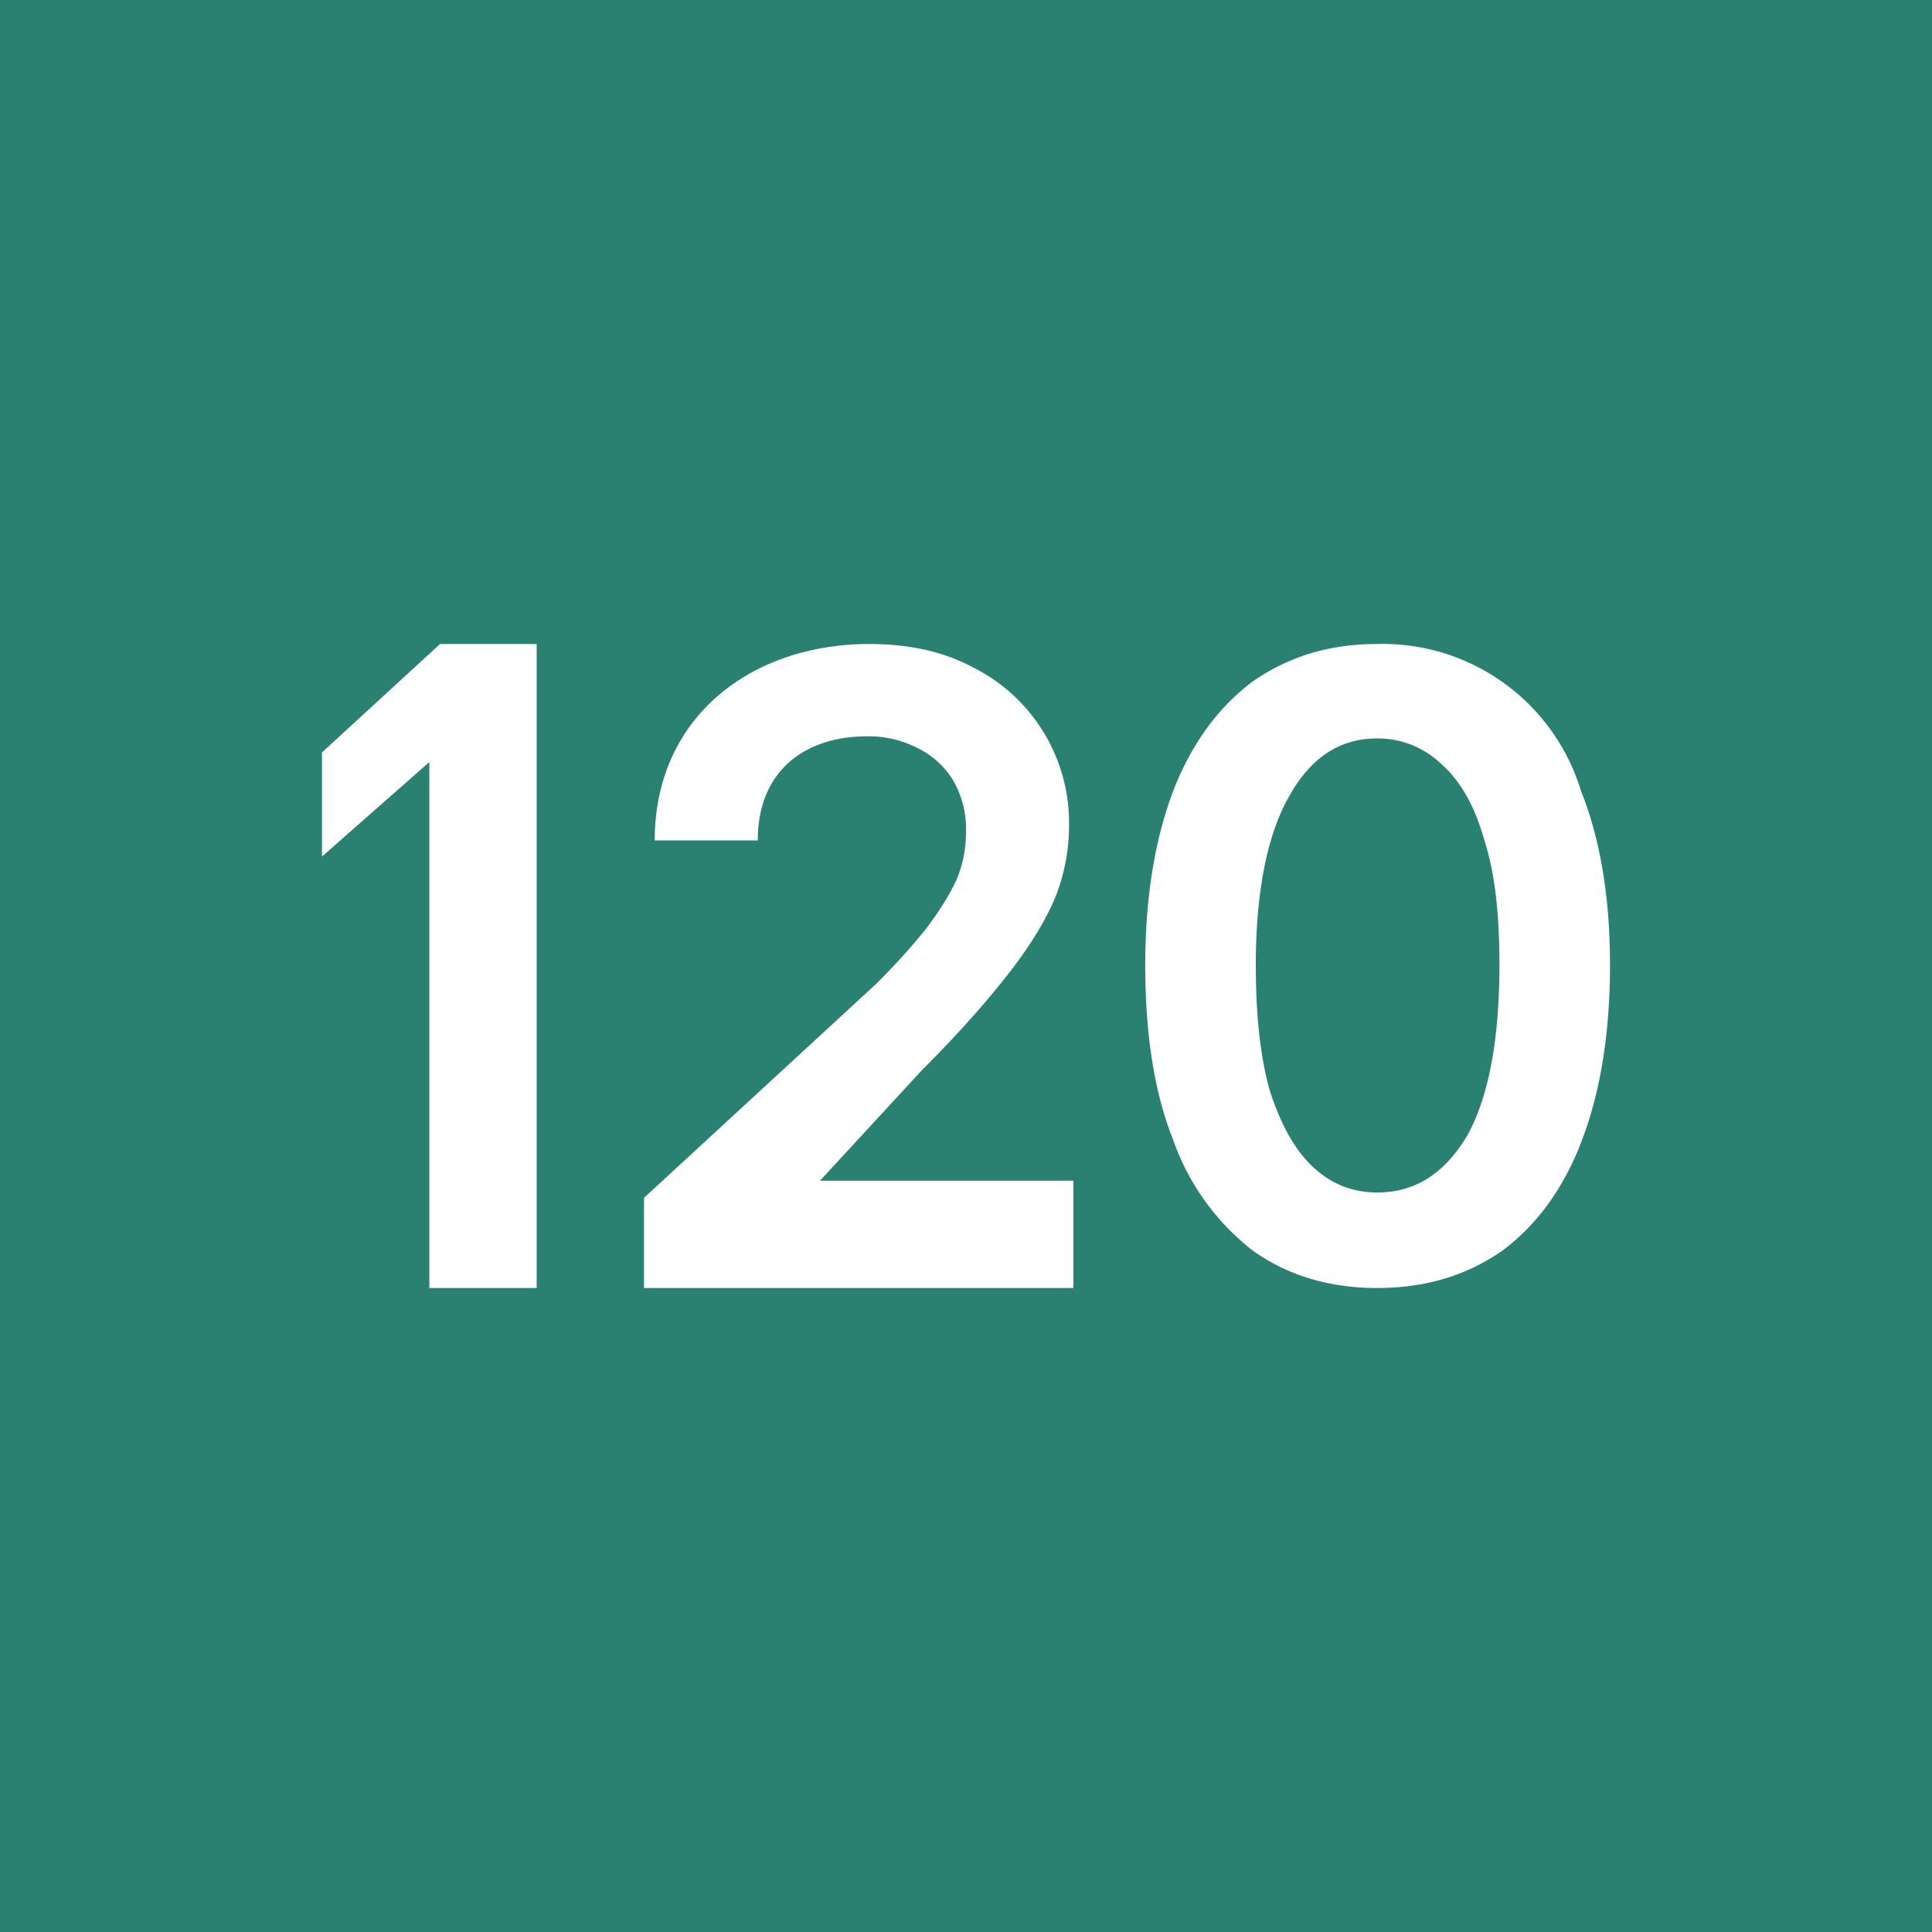 <!-- by TradingView --><svg width="18" height="18" viewBox="0 0 18 18" xmlns="http://www.w3.org/2000/svg"><path fill="#2A8172" d="M0 0h18v18H0z"/><path d="M5 6v6H4V7.1l-1 .88v-.97L4.1 6H5ZM6 12v-.84l2.17-2c.19-.19.34-.36.46-.51.12-.16.21-.3.28-.45.06-.14.09-.29.09-.45a.9.9 0 0 0-.12-.48.8.8 0 0 0-.33-.3 1 1 0 0 0-.47-.11c-.58 0-1.02.32-1.02.97H6.1C6.1 6.68 7 6 8.1 6c.37 0 .69.07.97.22a1.62 1.62 0 0 1 .89 1.47c0 .22-.04.44-.12.65-.08.2-.22.44-.42.7-.2.26-.47.57-.83.93L7.64 11H10v1H6ZM12.83 12c-.45 0-.84-.12-1.16-.35a2.25 2.25 0 0 1-.74-1.03c-.18-.45-.26-1-.26-1.63 0-.63.09-1.17.26-1.62.17-.44.42-.78.74-1.02.33-.23.71-.35 1.16-.35a1.93 1.93 0 0 1 1.9 1.37c.18.45.27.99.27 1.62 0 .64-.09 1.18-.26 1.63-.17.45-.42.79-.74 1.03-.33.23-.71.35-1.17.35Zm0-.89c.36 0 .63-.18.84-.53.2-.36.3-.9.3-1.59 0-.46-.04-.85-.14-1.16-.09-.32-.22-.55-.4-.71a.85.85 0 0 0-.6-.24c-.35 0-.62.18-.82.54-.2.35-.31.88-.31 1.57 0 .46.04.85.13 1.17.1.31.23.55.4.71.17.16.37.24.6.24Z" fill="#fff"/></svg>